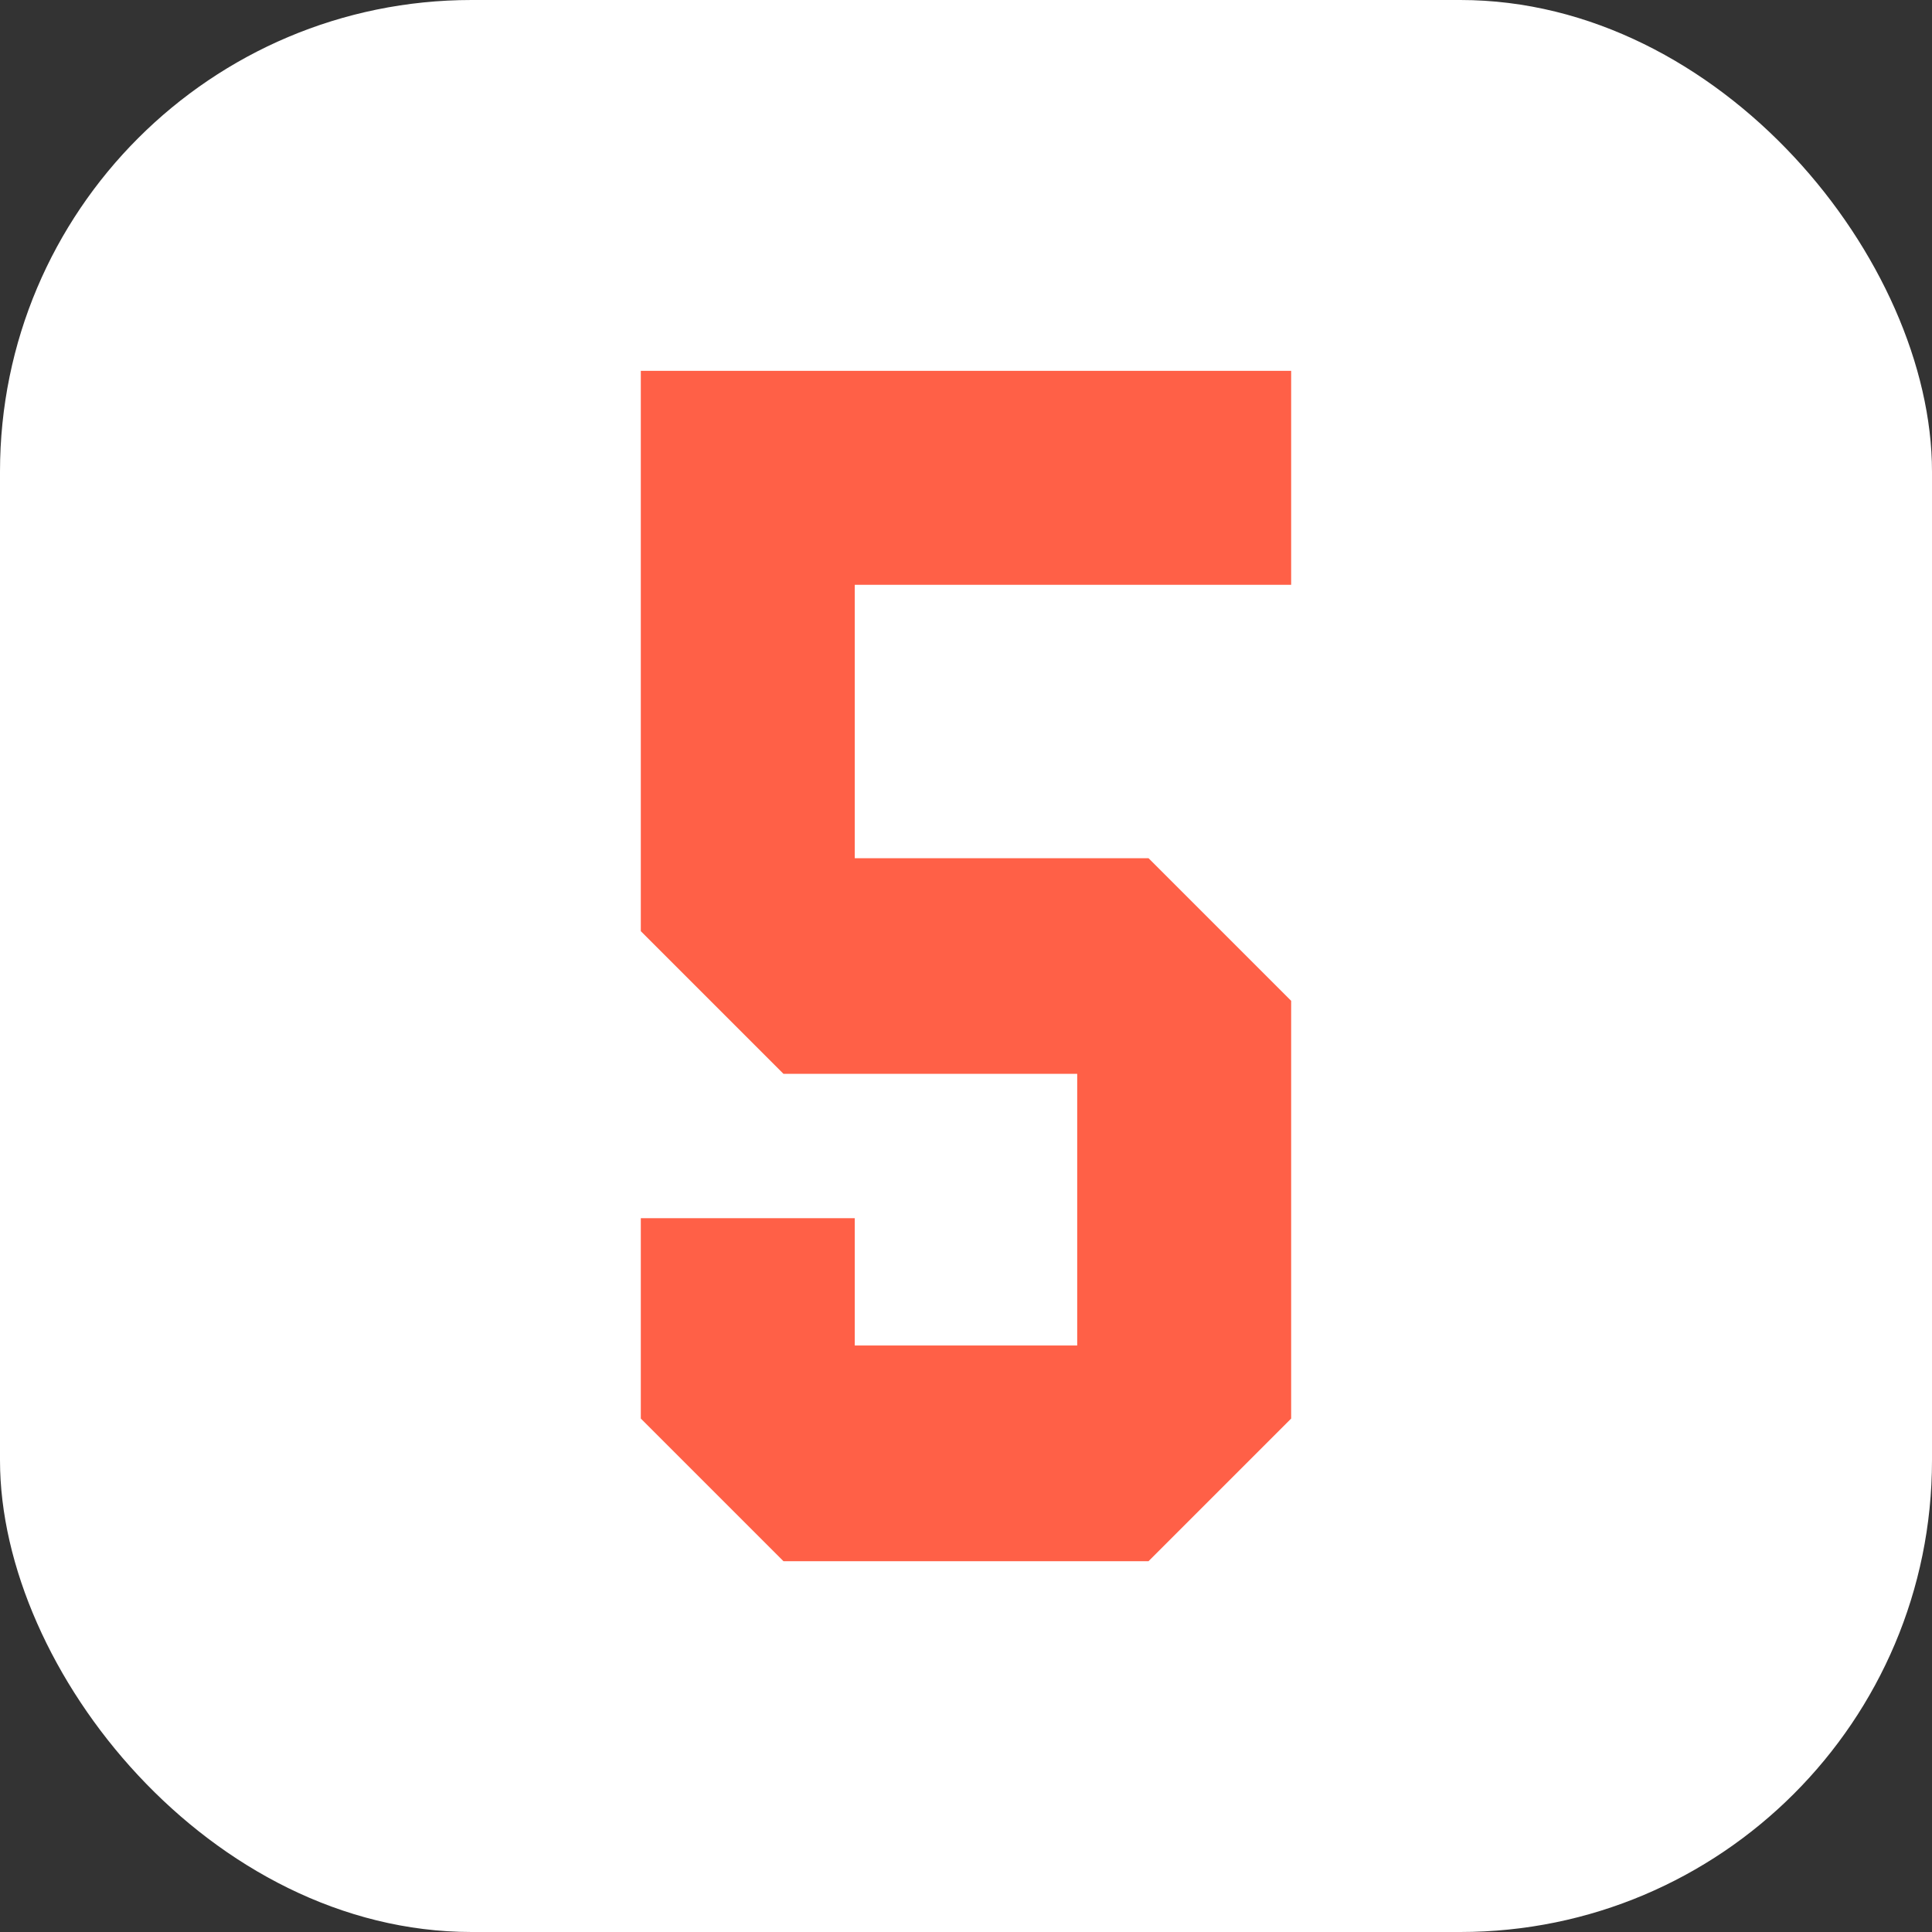 <?xml version="1.0" encoding="UTF-8"?> <svg xmlns="http://www.w3.org/2000/svg" xmlns:xlink="http://www.w3.org/1999/xlink" id="Layer_2" viewBox="0 0 512 512" data-name="Layer 2"><rect x="0" y="0" width="512" height="512" fill="#333333" stroke="none"/><linearGradient id="linear-gradient" gradientUnits="userSpaceOnUse" x1="36.61" x2="475.39" y1="36.61" y2="475.39"><stop offset="0" stop-color="#59e6ff"></stop><stop offset="1" stop-color="#002bc7"></stop></linearGradient><g id="Numbers"><g id="_05" data-name="05"><rect id="Background" fill="url(#linear-gradient)" height="512" rx="125" width="512" style="fill: rgb(255, 255, 255);"></rect><path id="_05-2" d="m226.52 322.82v33.75h58.95v-72h-77.85l-37.8-37.8v-148.49h172.35v56.7h-115.65v72.45h77.85l37.8 37.8v110.7l-37.8 37.8h-96.75l-37.8-37.8v-53.1h56.7z" fill="#fff" data-name="05" style="fill: rgb(255, 96, 71);"></path></g></g></svg> 